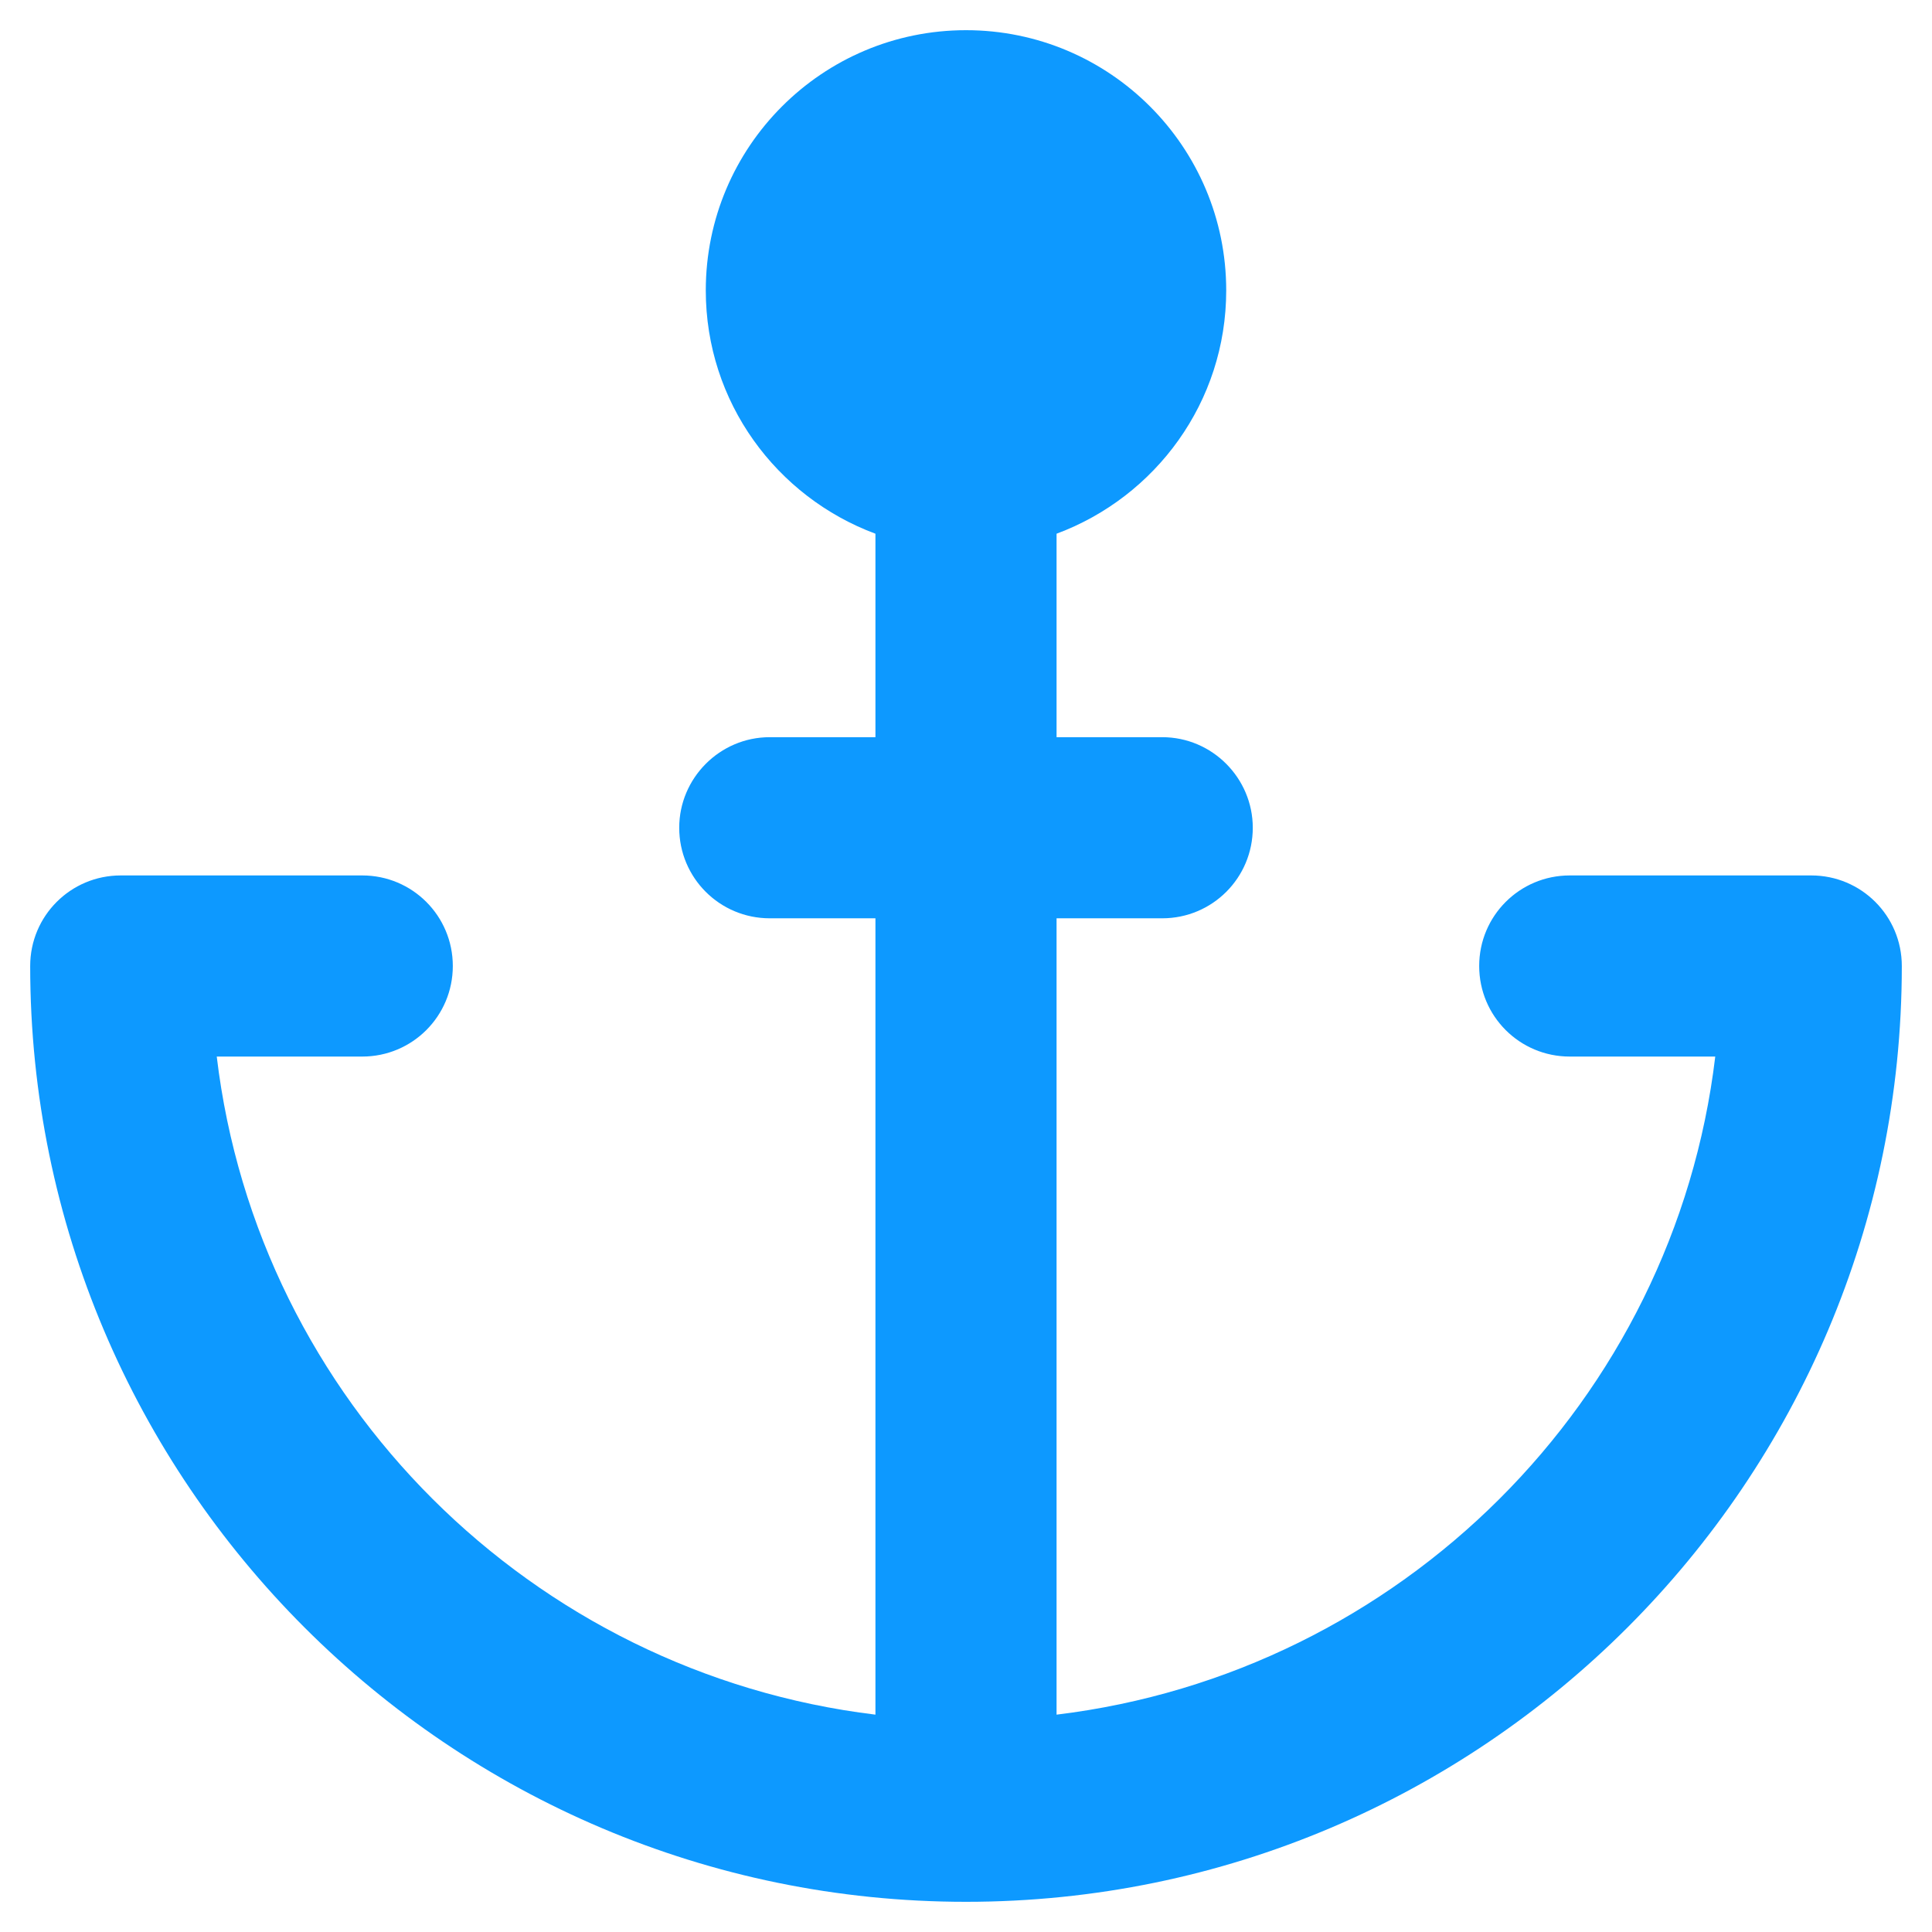 <svg xmlns="http://www.w3.org/2000/svg" enable-background="new 0 0 32 32" viewBox="0 0 32 32" id="anchor">
  <path d="M16,31.5c8.55,0,15.5-6.95,15.5-15.5c0-0.83-0.67-1.5-1.5-1.5h-4c-0.83,0-1.5,0.67-1.5,1.5c0,0.83,0.67,1.5,1.5,1.5h2.41C27.73,23.2,23.19,27.71,17.5,28.4v-13.19h1.75c0.83,0,1.5-0.67,1.5-1.5c0-0.82-0.67-1.5-1.5-1.5H17.5v-3.37c1.64-0.61,2.81-2.18,2.81-4.03c0-2.38-1.93-4.31-4.31-4.31s-4.31,1.93-4.31,4.31c0,1.85,1.17,3.42,2.81,4.03v3.37h-1.75c-0.83,0-1.5,0.68-1.5,1.5c0,0.83,0.67,1.5,1.5,1.5h1.75v13.19C8.81,27.71,4.27,23.2,3.59,17.5H6c0.83,0,1.5-0.67,1.5-1.5c0-0.83-0.67-1.5-1.5-1.5H2c-0.83,0-1.5,0.67-1.5,1.5C0.5,24.55,7.45,31.5,16,31.5z" fill="#0d99ff" class="color000000 svgShape"></path>
</svg>
